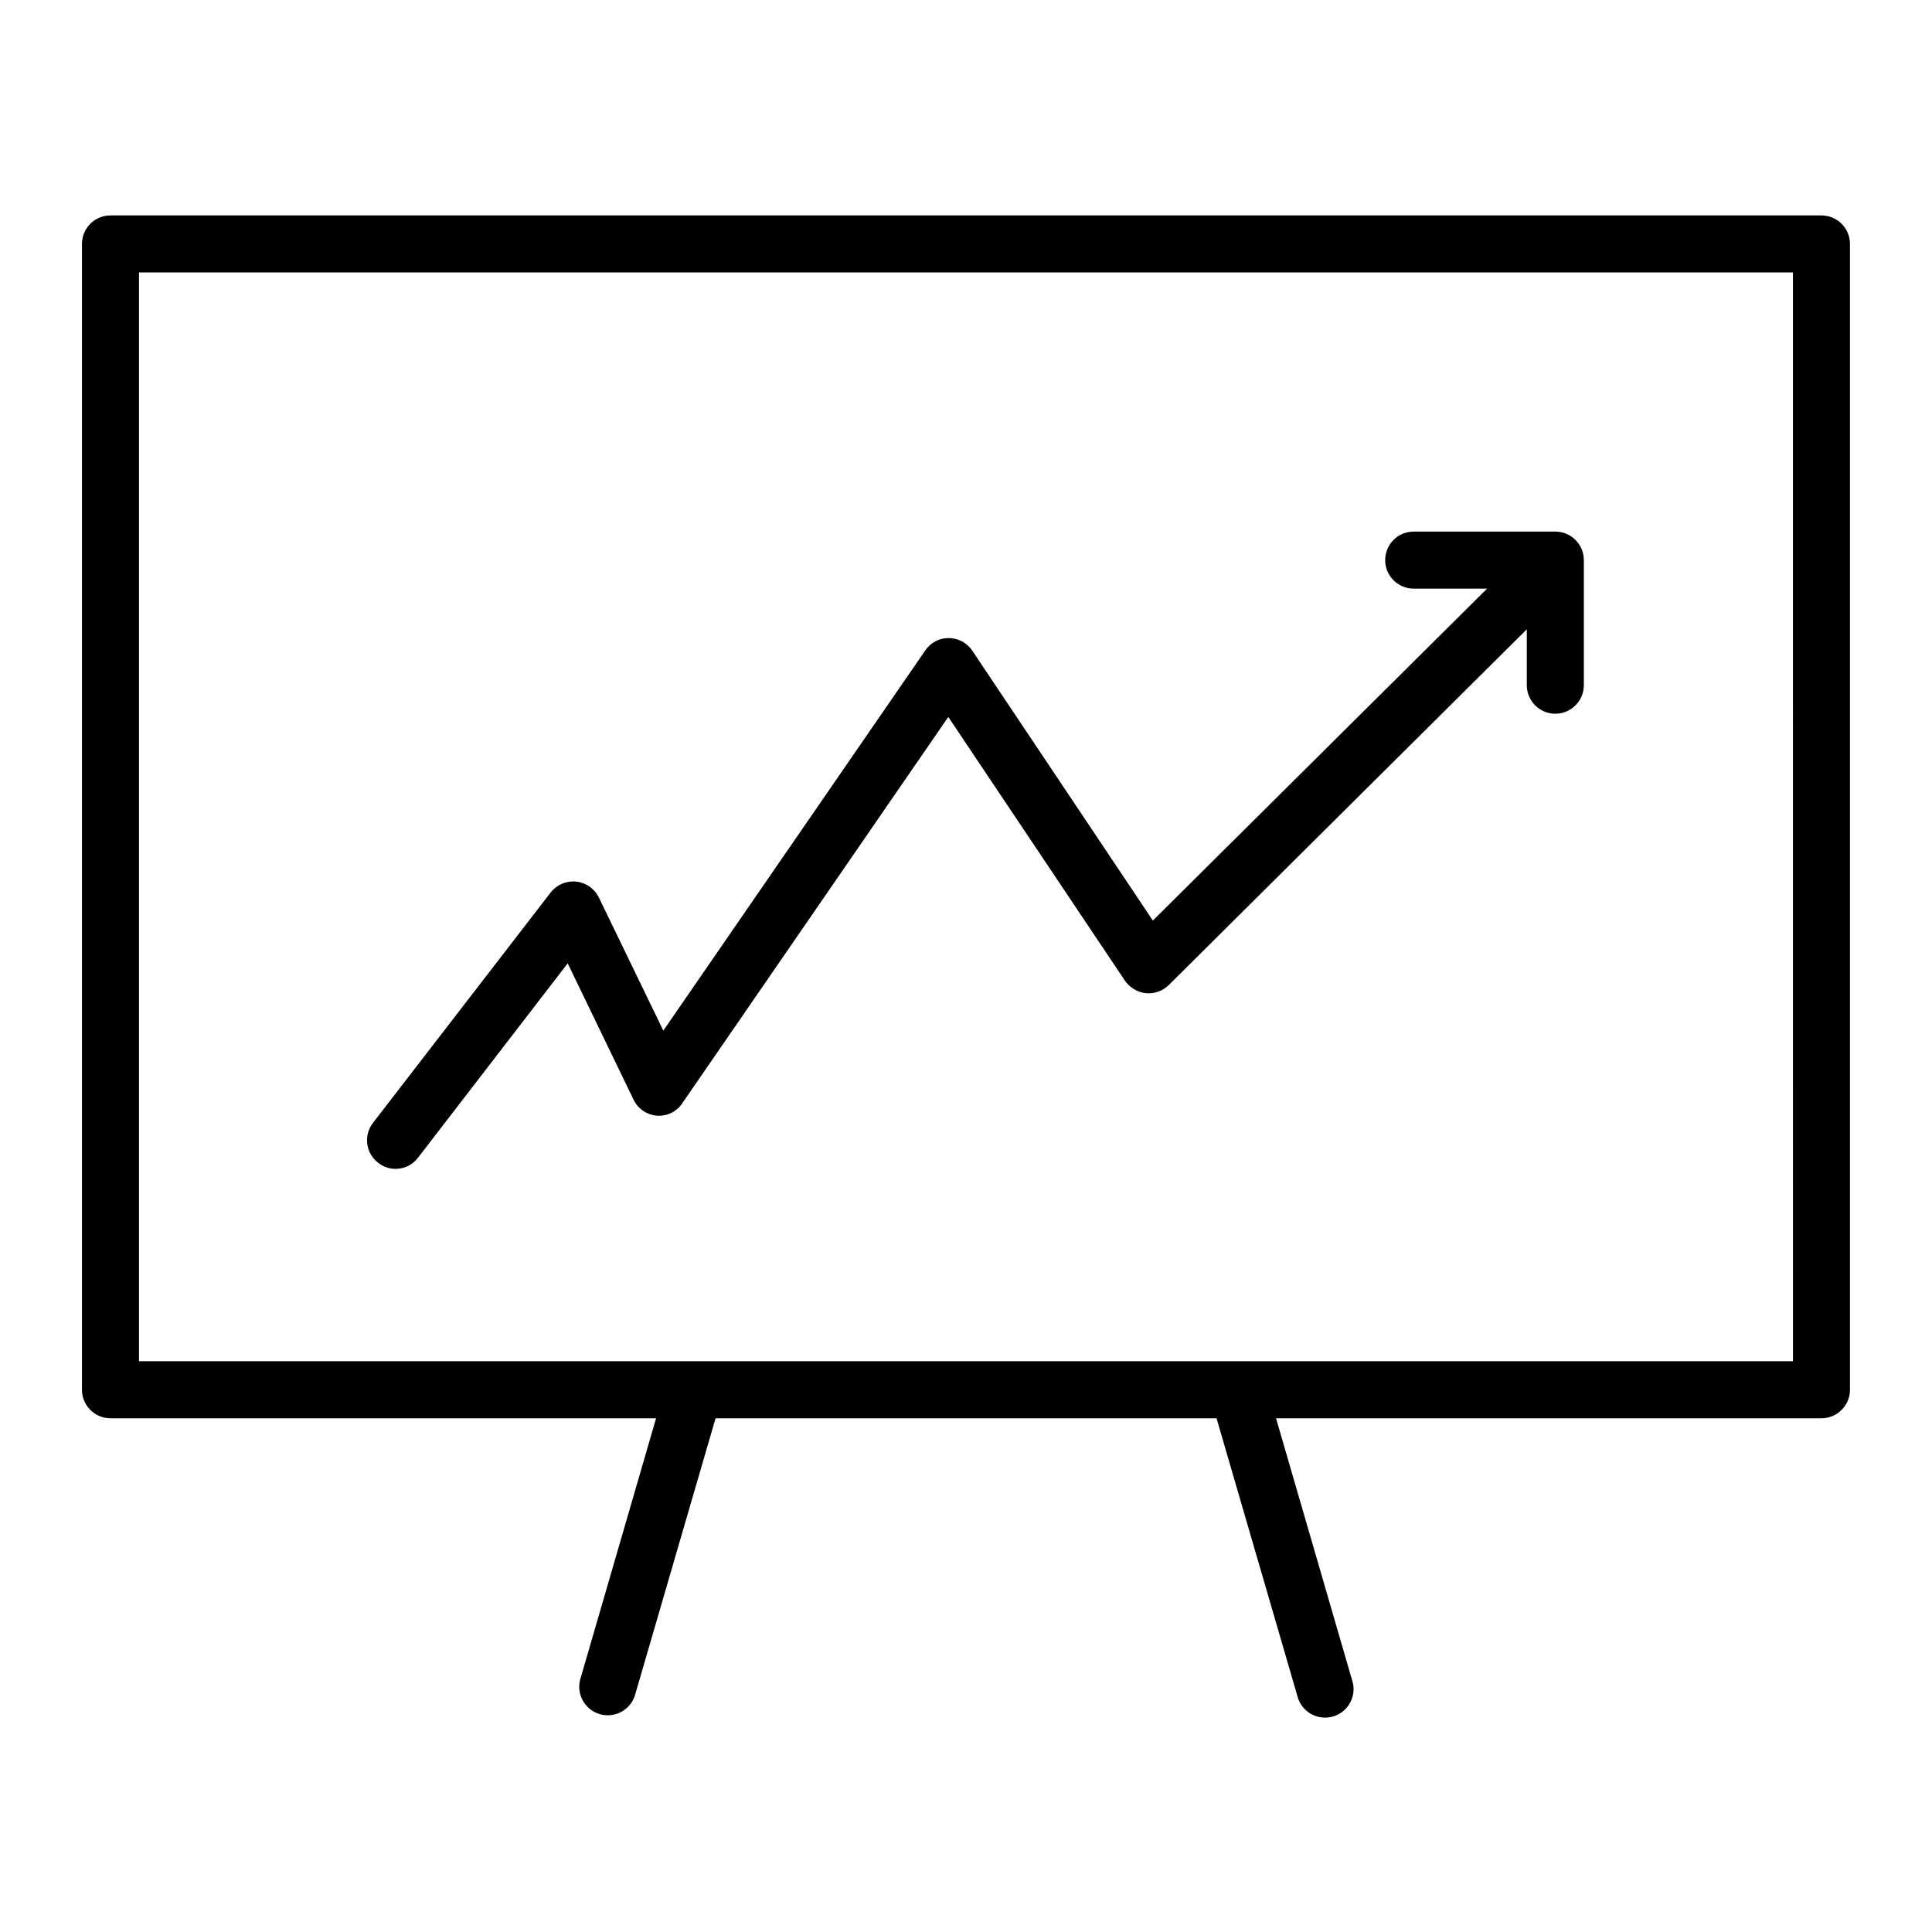<?xml version="1.0" encoding="UTF-8"?>
<!-- Uploaded to: ICON Repo, www.iconrepo.com, Generator: ICON Repo Mixer Tools -->
<svg fill="#000000" width="800px" height="800px" version="1.1" viewBox="144 144 512 512" xmlns="http://www.w3.org/2000/svg">
 <path d="m626.71 201.09h-453.43c-4.137 0-7.504 3.324-7.559 7.457v303.75c0 4.176 3.383 7.559 7.559 7.559h144.59l-20.152 69.375c-0.953 3.934 1.363 7.918 5.25 9.039 3.891 1.121 7.973-1.023 9.258-4.859l21.41-73.555h132.76l21.41 73.555c0.484 2.004 1.766 3.723 3.547 4.758 1.785 1.035 3.91 1.297 5.891 0.727 1.98-0.57 3.641-1.926 4.598-3.75 0.961-1.824 1.129-3.961 0.473-5.914l-20.152-69.375h144.54c4.176 0 7.559-3.383 7.559-7.559v-303.75c-0.055-4.133-3.422-7.457-7.559-7.457zm-7.555 303.65h-438.32v-288.54h438.31zm-376.3-63.18 47.055-61.012h0.004c1.594-2.078 4.156-3.184 6.762-2.914 2.609 0.266 4.891 1.863 6.035 4.227l17.078 35.266 69.426-100.76c1.383-2.062 3.711-3.293 6.195-3.277 2.504 0.008 4.844 1.25 6.246 3.328l47.863 71.539 88.57-87.965h-19.449c-4.172 0-7.555-3.383-7.555-7.559 0-4.172 3.383-7.555 7.555-7.555h37.535c4.172 0 7.559 3.383 7.559 7.555v33.152c0 4.172-3.387 7.559-7.559 7.559-4.176 0-7.559-3.387-7.559-7.559v-14.812l-94.867 94.262c-1.609 1.59-3.844 2.383-6.094 2.168-2.246-0.25-4.266-1.465-5.543-3.324l-46.805-69.879-70.535 102.43h0.004c-1.512 2.231-4.117 3.465-6.805 3.223-2.688-0.25-5.031-1.922-6.144-4.383l-17.383-35.973-39.648 51.488c-1.402 1.875-3.606 2.977-5.945 2.973-1.688 0.023-3.324-0.547-4.637-1.609-1.59-1.219-2.629-3.019-2.883-5.008-0.258-1.988 0.293-3.992 1.523-5.574z"/>
</svg>